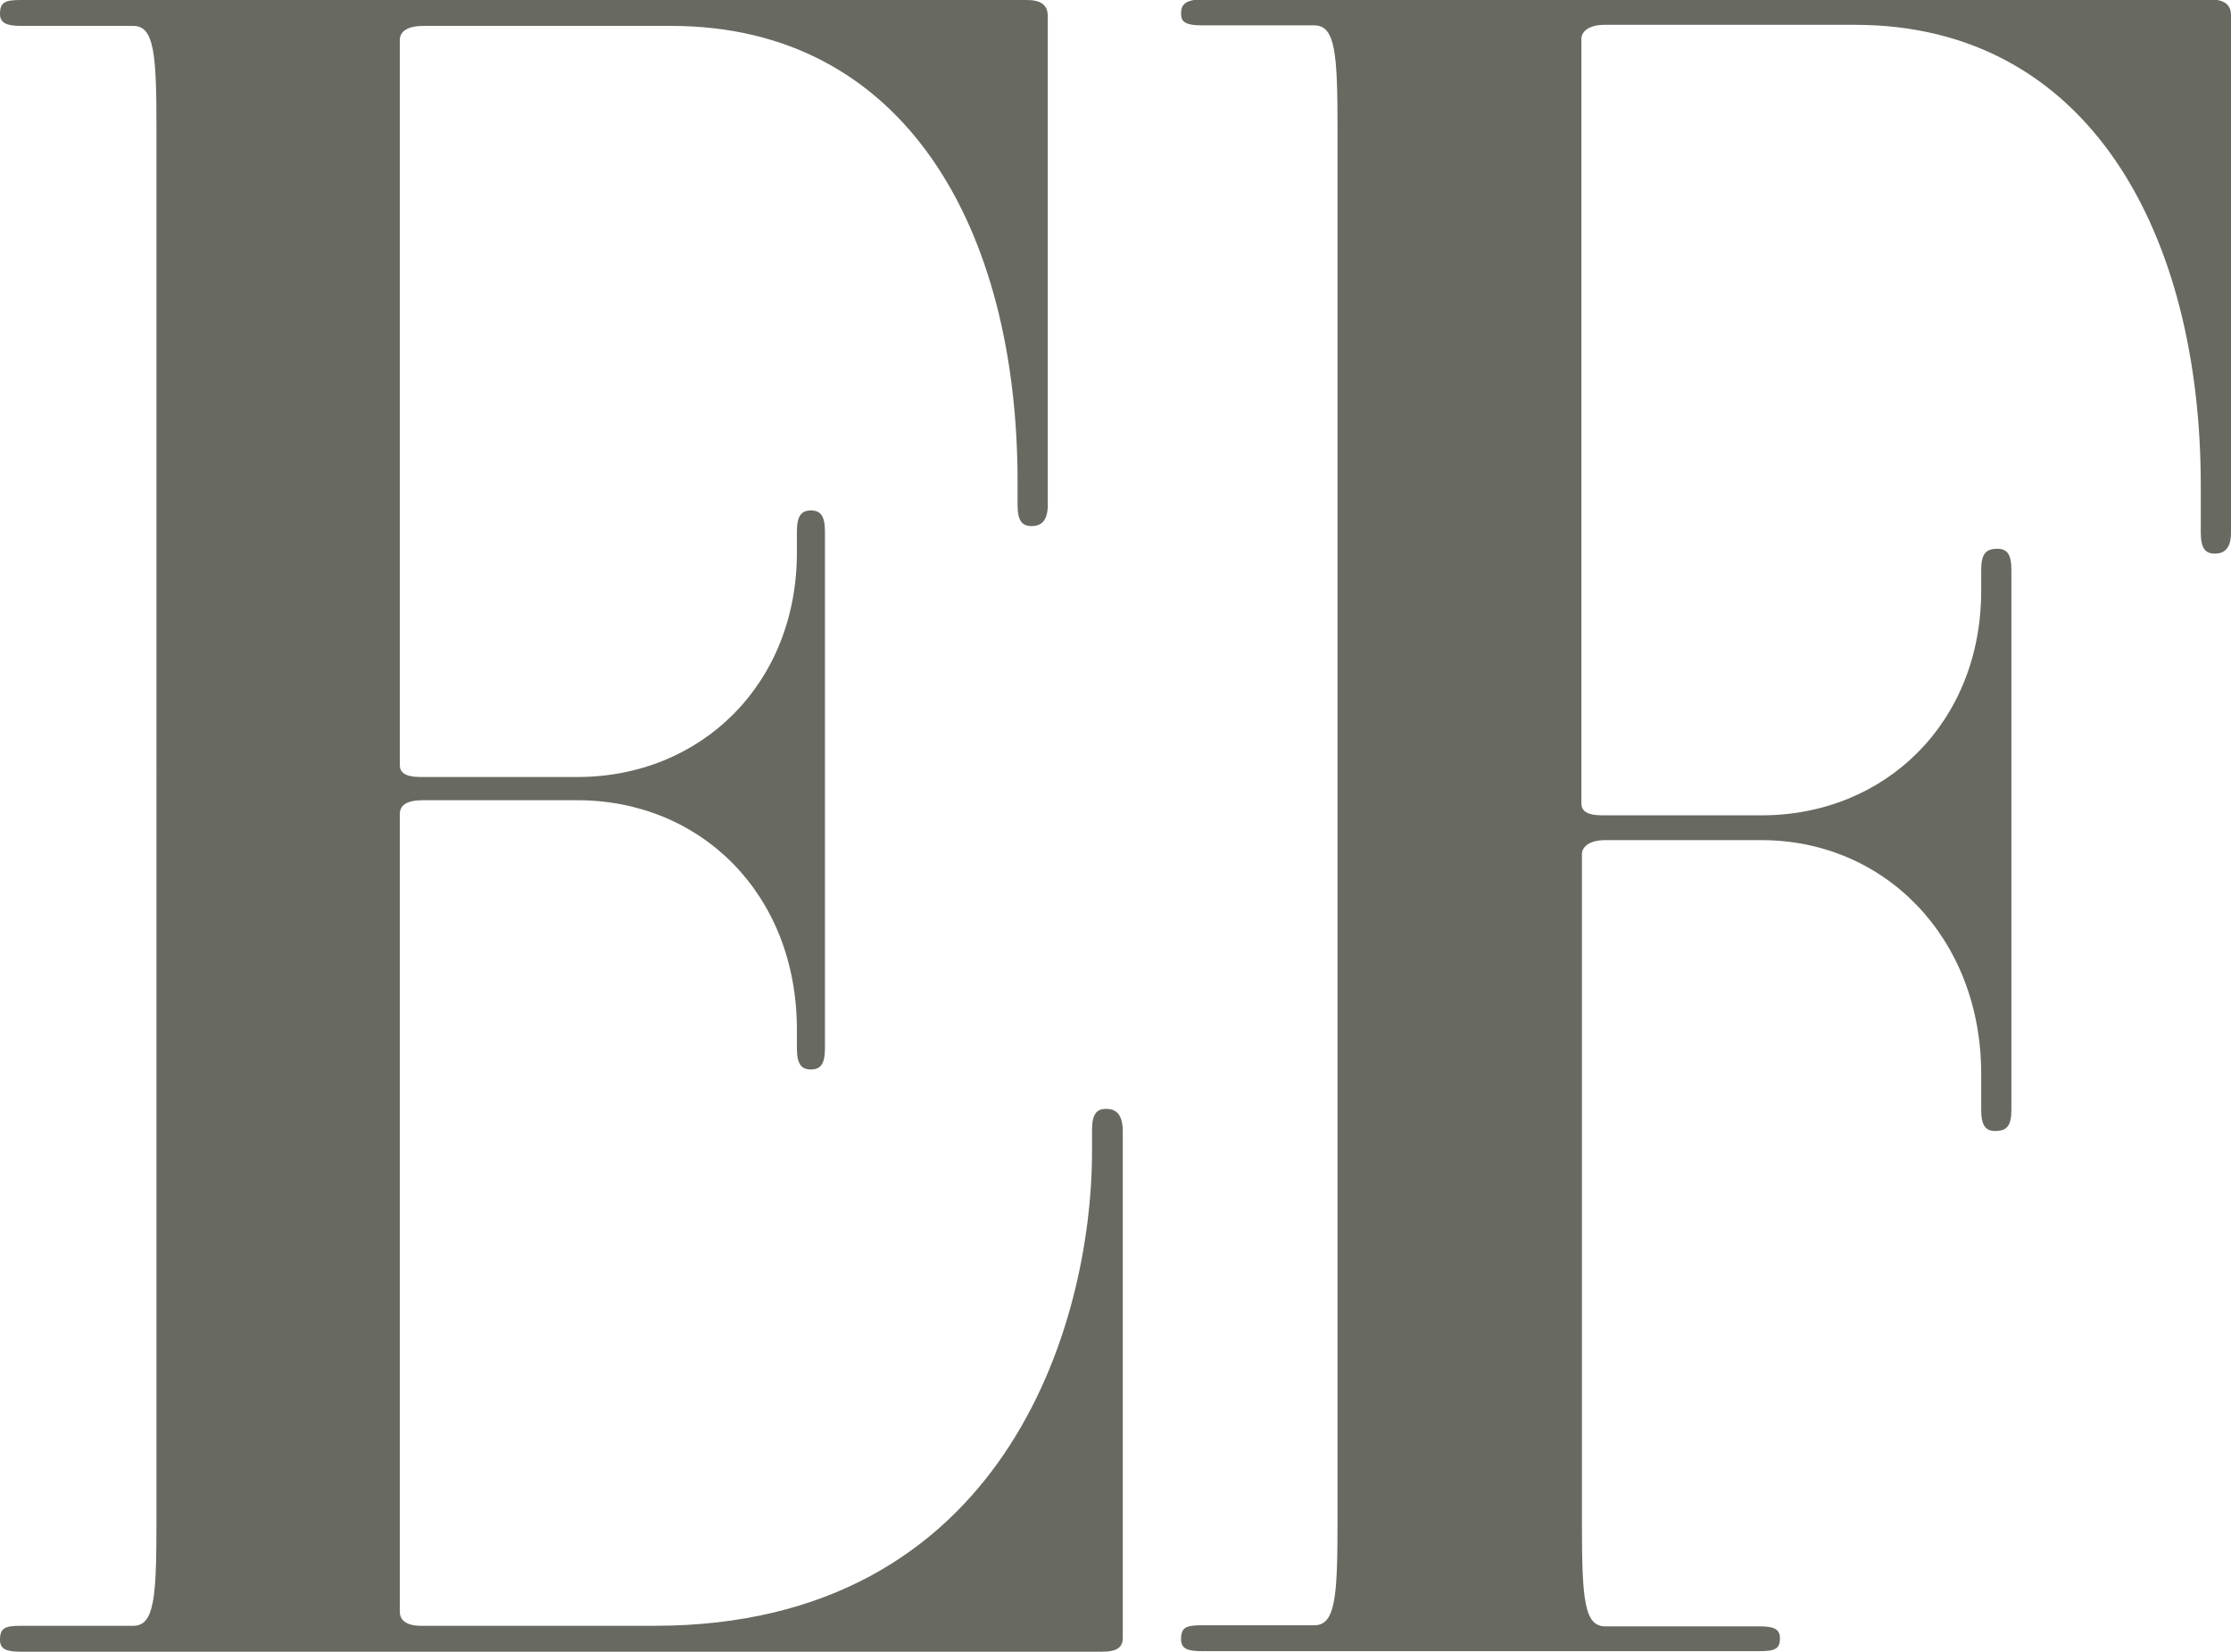 <?xml version="1.0" encoding="UTF-8"?>
<!-- Generator: Adobe Illustrator 27.0.1, SVG Export Plug-In . SVG Version: 6.00 Build 0)  -->
<svg xmlns="http://www.w3.org/2000/svg" xmlns:xlink="http://www.w3.org/1999/xlink" version="1.1" id="Layer_1" x="0px" y="0px" viewBox="0 0 413.5 306.2" style="enable-background:new 0 0 413.5 306.2;" xml:space="preserve">
<style type="text/css">
	.st0{fill:#686961;}
</style>
<path class="st0" d="M208.1,209.4v94.1c0,1.7-0.9,2.6-3.9,2.6H3.9c-2.6,0-3.9-0.4-3.9-2.2c0-2.2,0.9-2.6,3.9-2.6h20.8  c3.9,0,4.3-5.2,4.3-19.1V23.8C29,10,28.6,4.8,24.7,4.8H3.9C1.3,4.8,0,4.3,0,2.6C0,0.4,0.9,0,3.9,0h186.4c2.6,0,3.9,0.9,3.9,3v90.6  c0,3-1.3,3.9-3,3.9s-2.6-0.9-2.6-3.9v-4.3c0-46.8-20.8-84.5-64.2-84.5H78.4c-2.6,0-4.3,0.9-4.3,2.6v134.4c0,1.3,0.9,2.2,3.9,2.2h29  c23,0,40.7-17.3,40.7-41.6v-3.9c0-3,0.9-3.9,2.6-3.9s2.6,0.9,2.6,3.9v95.8c0,3-0.9,3.9-2.6,3.9s-2.6-0.9-2.6-3.9v-3.5  c0-25.1-17.8-42.5-40.7-42.5H78.4c-3,0-4.3,0.9-4.3,2.6v147.8c0,1.3,0.9,2.6,3.9,2.6h43.3c64.6,0,81.1-55.5,81.1-88v-3.9  c0-3,0.9-3.9,2.6-3.9S208,206.3,208.1,209.4L208.1,209.4z"></path>
<path class="st0" d="M326,306H222.8c-2.6,0-3.9-0.4-3.9-2.2c0-2.2,0.9-2.6,3.9-2.6h20.8c3.9,0,4.3-5.2,4.3-19.1V23.8  c0-13.9-0.4-19.1-4.3-19.1h-20.8c-3.5,0-3.9-0.9-3.9-2.2s0.4-2.6,3.9-2.6h186.8c3.5,0,3.9,1.7,3.9,3v95.8c0,3-1.3,3.9-3,3.9  s-2.6-0.9-2.6-3.9v-8.7c0-46.8-20.8-85.4-64.1-85.4h-46.4c-3,0-4.3,1.3-4.3,2.6v141.7c0,1.3,0.9,2.2,3.9,2.2h29.5  c23,0,40.7-17.3,40.7-41.6v-3.9c0-3,0.9-3.9,3-3.9c1.7,0,2.6,0.9,2.6,3.9v100.1c0,3-0.9,3.9-3,3.9c-1.7,0-2.6-0.9-2.6-3.9V199  c0-25.1-17.8-43.3-40.7-43.3h-29c-3,0-4.3,1.3-4.3,2.6v124c0,13.9,0.4,19.1,4.3,19.1H326c2.6,0,3.9,0.4,3.9,2.2  C329.9,305.6,329,306,326,306L326,306z"></path>
</svg>
